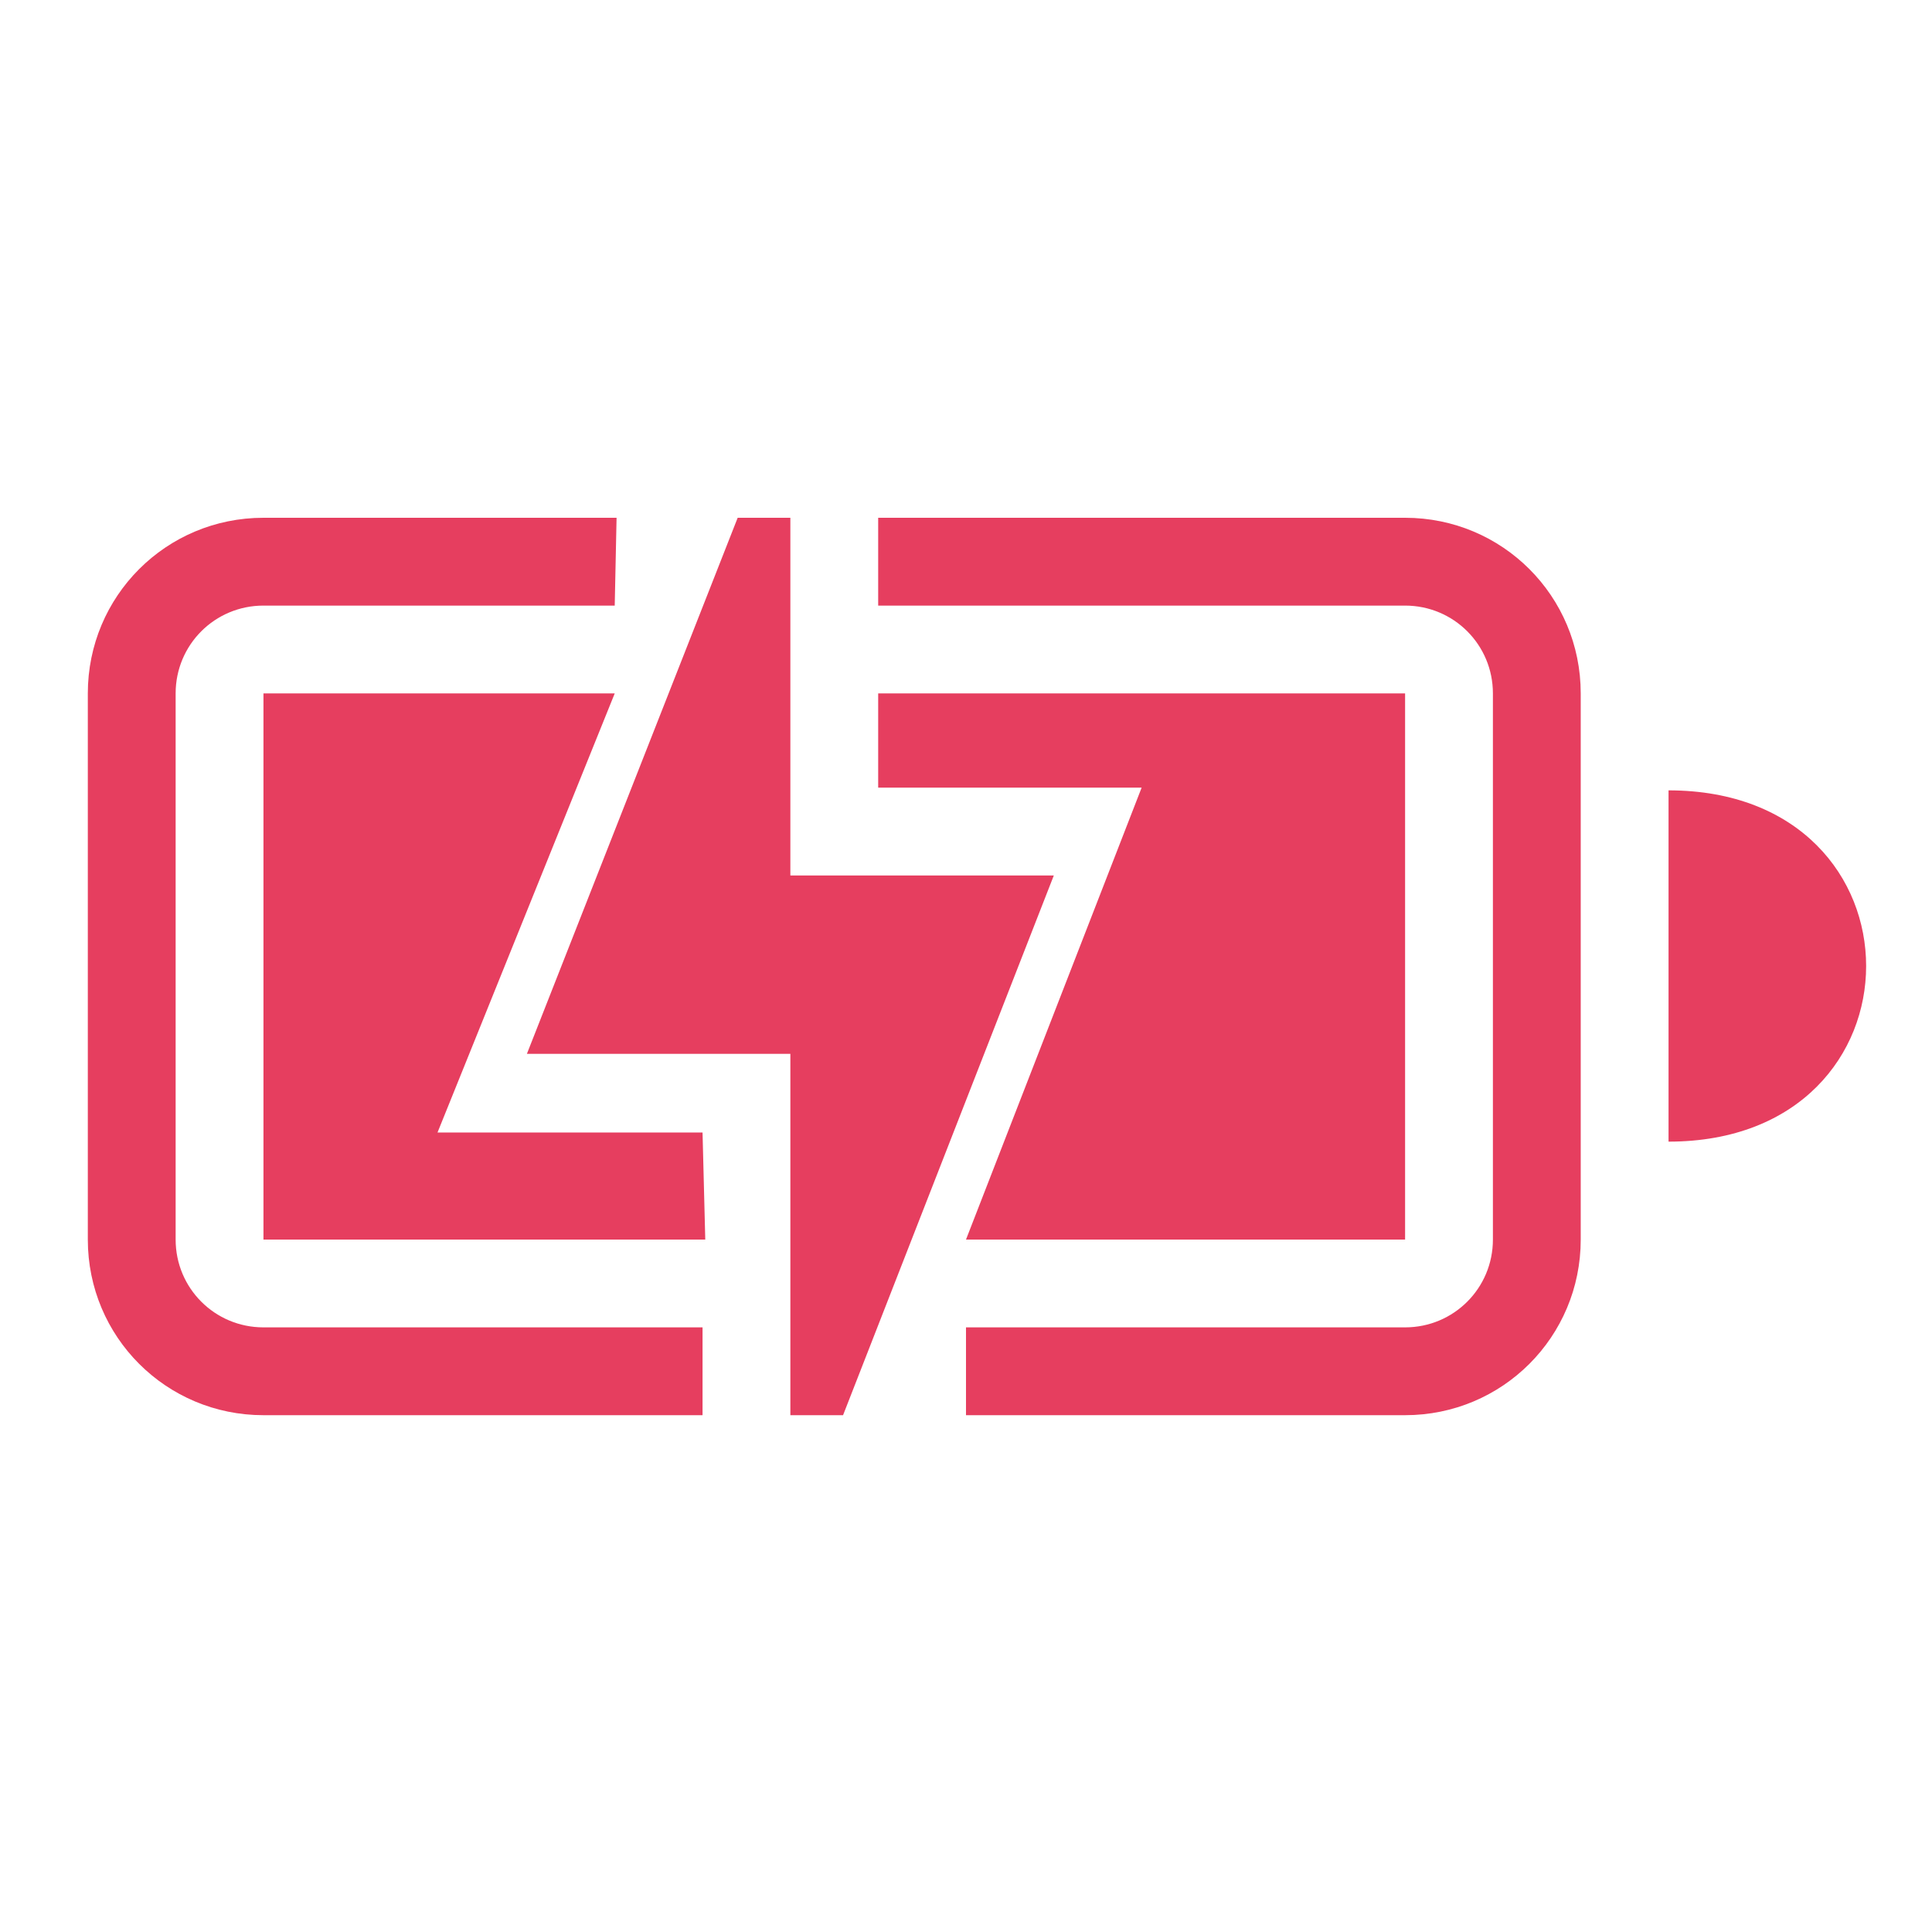 <?xml version="1.0" encoding="UTF-8" standalone="no"?>
<!-- Created with Inkscape (http://www.inkscape.org/) -->

<svg
   xmlns:dc="http://purl.org/dc/elements/1.1/"
   xmlns:cc="http://creativecommons.org/ns#"
   xmlns:rdf="http://www.w3.org/1999/02/22-rdf-syntax-ns#"
   xmlns:svg="http://www.w3.org/2000/svg"
   xmlns="http://www.w3.org/2000/svg"
   xmlns:sodipodi="http://sodipodi.sourceforge.net/DTD/sodipodi-0.dtd"
   xmlns:inkscape="http://www.inkscape.org/namespaces/inkscape"
   id="svg7384"
   style="enable-background:new"
   height="22"
   width="22"
   version="1.1"
   inkscape:version="0.92.4 5da689c313, 2019-01-14"
   sodipodi:docname="battery-caution.svg">
  <sodipodi:namedview
     pagecolor="#a1a1a1"
     bordercolor="#666666"
     borderopacity="1"
     objecttolerance="10"
     gridtolerance="10"
     guidetolerance="10"
     inkscape:pageopacity="0"
     inkscape:pageshadow="2"
     inkscape:window-width="1920"
     inkscape:window-height="1027"
     id="namedview11"
     showgrid="true"
     inkscape:zoom="29.5"
     inkscape:cx="0.89935917"
     inkscape:cy="9.4381833"
     inkscape:window-x="0"
     inkscape:window-y="30"
     inkscape:window-maximized="1"
     inkscape:current-layer="svg7384">
    <inkscape:grid
       type="xygrid"
       id="grid843" />
  </sodipodi:namedview>
  <title
     id="title8473">Paper Symbolic Icon Theme</title>
  <defs
     id="defs7386">
    <filter
       id="filter7554"
       style="color-interpolation-filters:sRGB">
      <feBlend
         id="feBlend7556"
         in2="BackgroundImage"
         mode="darken" />
    </filter>
  </defs>
  <path
     style="clip-rule:evenodd;fill:#e63e5f;fill-rule:evenodd;stroke-linejoin:round;stroke-miterlimit:1.414;fill-opacity:1"
     d="m 3,5.896 c -1.108,0 -2,0.892 -2,2 v 6.219 c 0,1.108 0.892,2 2,2 h 5 v -1 H 3 c -0.554,0 -1,-0.446 -1,-1 v -6.219 c 0,-0.554 0.446,-1 1,-1 H 7 L 7.021,5.896 H 7 Z m 5.4,0 L 6,12 h 3 v 4.115 H 9.6 L 12,9.969 H 9 V 5.896 Z m 1.6,0 V 6.896 h 6 c 0.554,0 1,0.446 1,1 v 6.219 c 0,0.554 -0.446,1 -1,1 h -5 v 1 h 5 c 1.108,0 2,-0.892 2,-2 v -6.219 c 0,-1.108 -0.892,-2 -2,-2 z M 3,7.896 v 6.219 H 8.031 L 8,12.896 H 4.982 L 7,7.896 Z m 7,0 V 8.969 h 3 l -2,5.146 h 5 V 7.896 Z M 19,9 v 4 c 3,0 3,-4 0,-4 z"
     id="path2-1"
     inkscape:connector-curvature="0"
     sodipodi:nodetypes="ssssccsssscccscccccccccccssssccsssscccccccccccccccccc" />
</svg>
